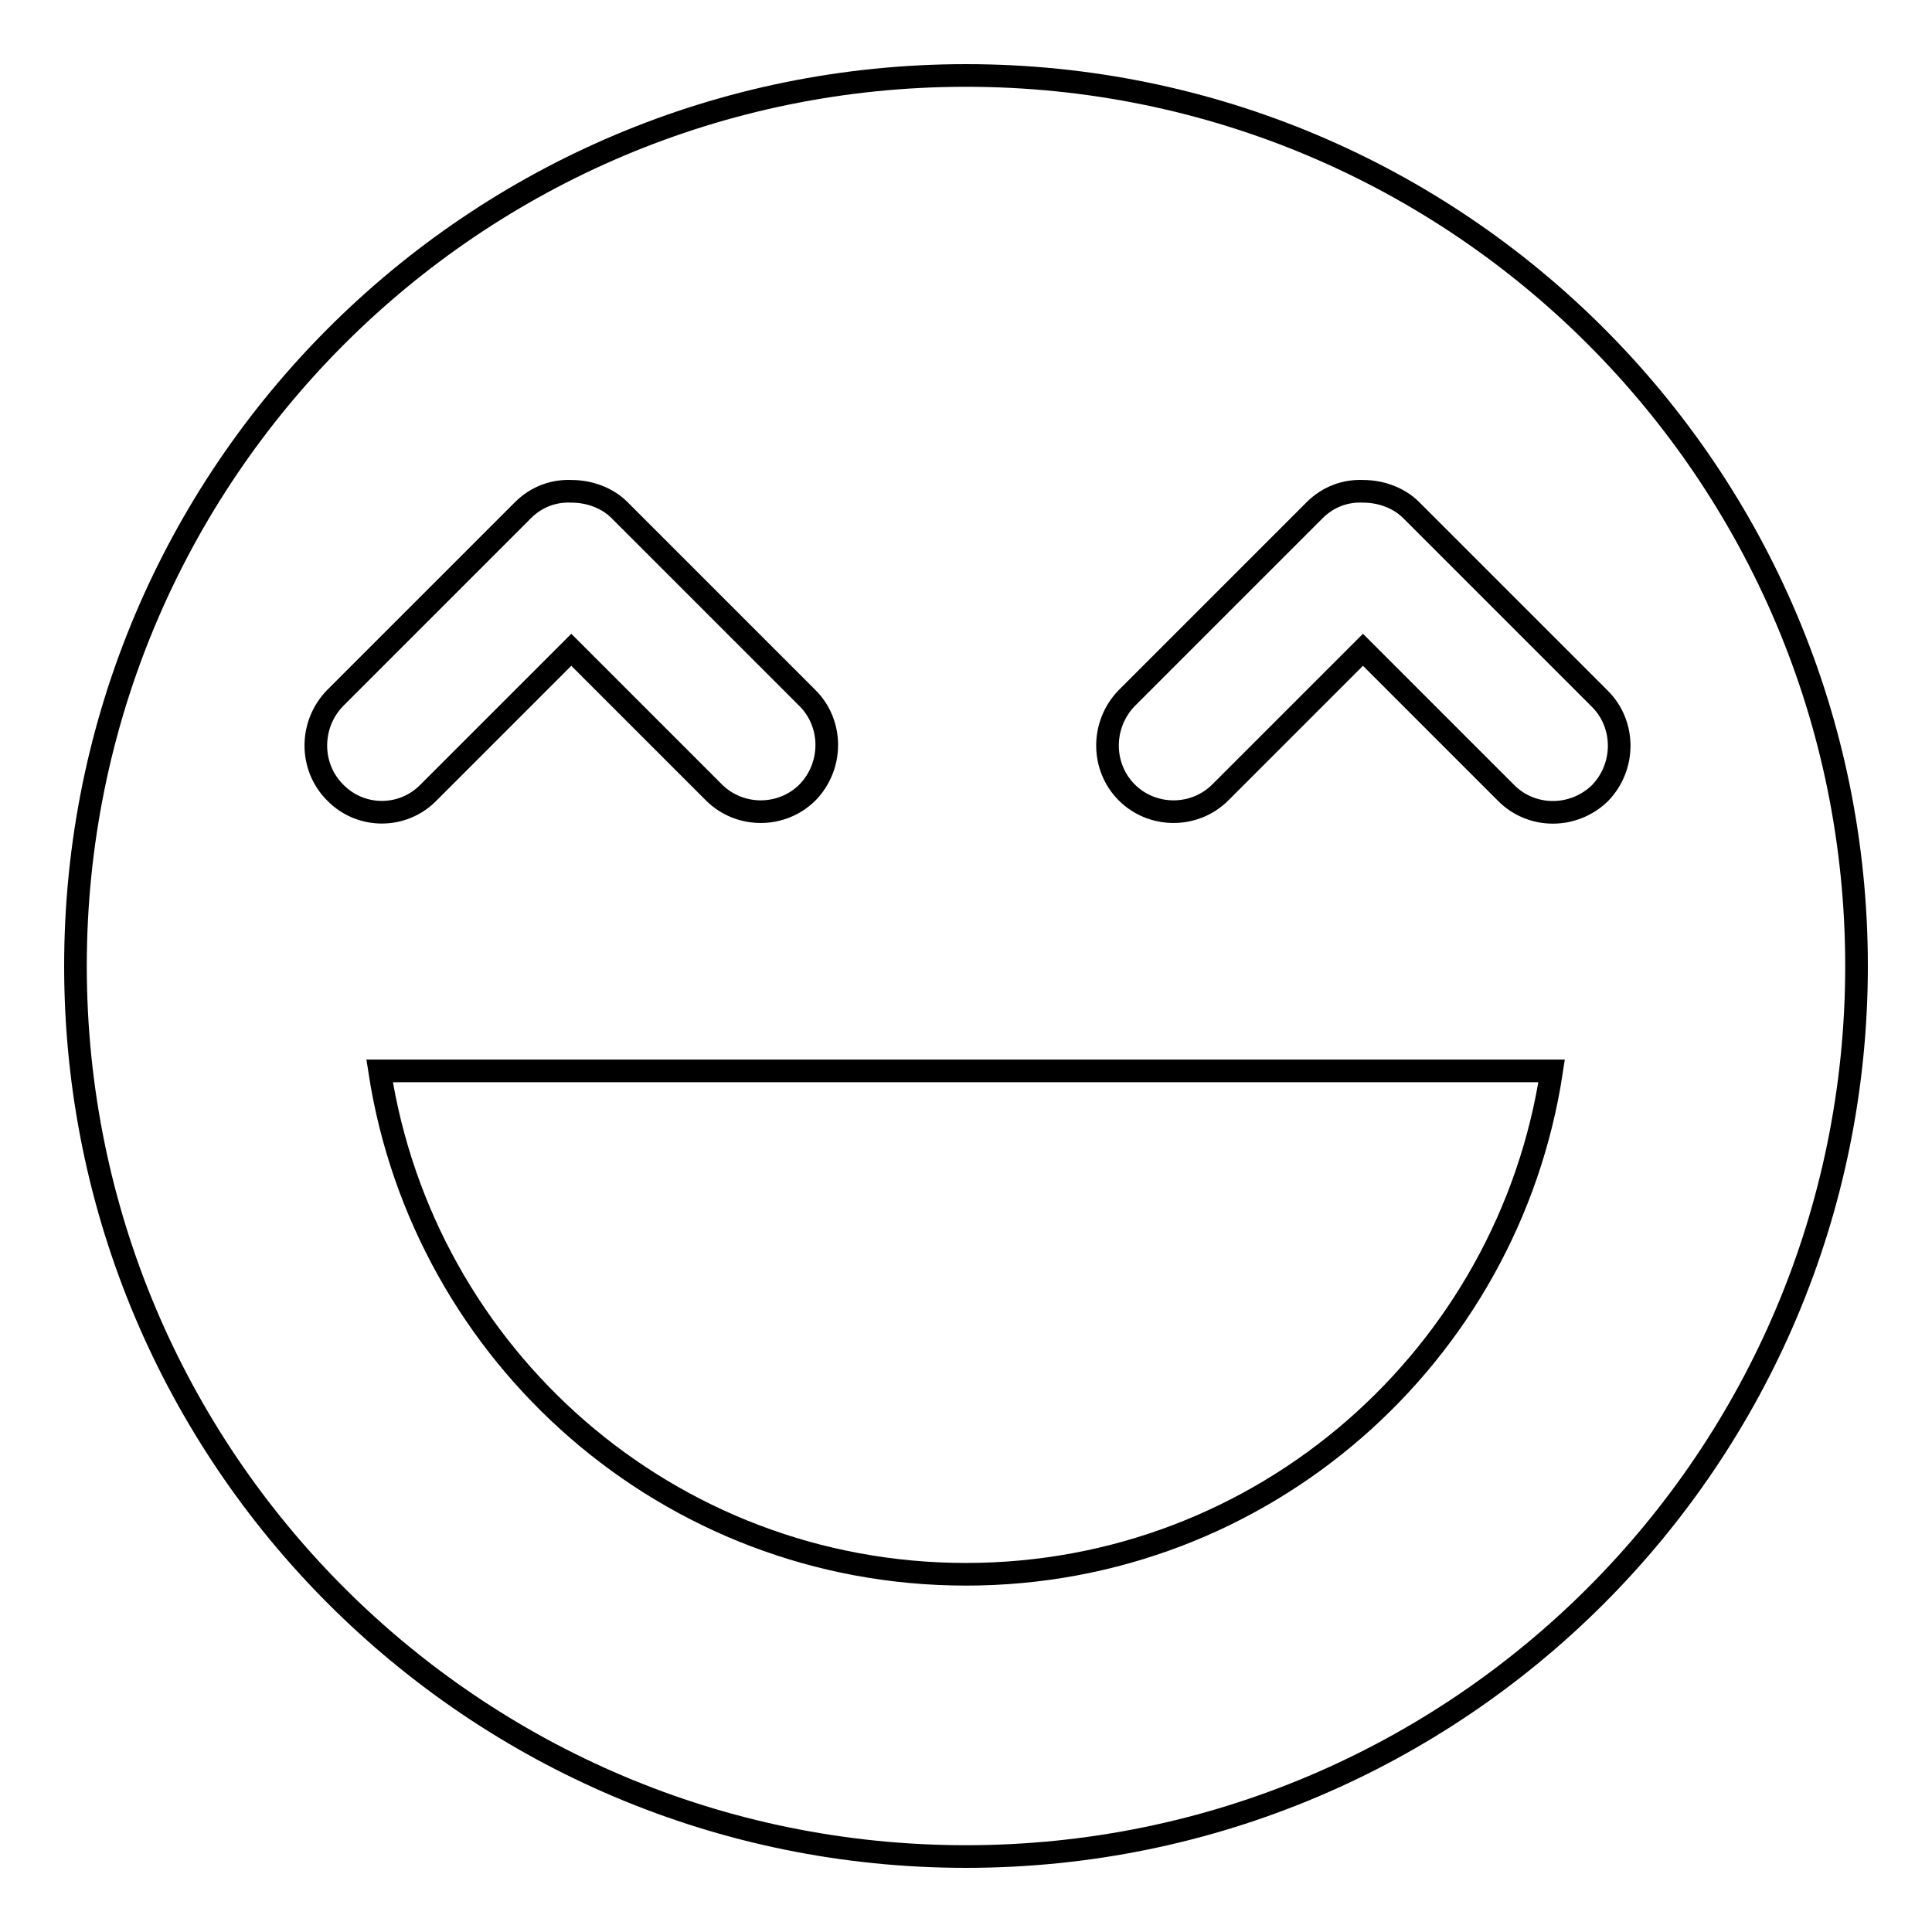 <?xml version="1.0" encoding="utf-8"?>
<!-- Svg Vector Icons : http://www.onlinewebfonts.com/icon -->
<!DOCTYPE svg PUBLIC "-//W3C//DTD SVG 1.1//EN" "http://www.w3.org/Graphics/SVG/1.1/DTD/svg11.dtd">
<svg version="1.1" xmlns="http://www.w3.org/2000/svg" xmlns:xlink="http://www.w3.org/1999/xlink" x="0px" y="0px" viewBox="0 0 256 256" enable-background="new 0 0 256 256" xml:space="preserve">
<g><g><path stroke-width="3" fill-opacity="0" stroke="#000000"  d="M128,10C62.8,10,10,62.8,10,128c0,65.2,52.8,118,118,118c65.2,0,118-52.8,118-118C246,62.8,193.2,10,128,10z M44.4,105c-3.4-3.4-3.4-9,0-12.5l24.9-24.9c1.8-1.8,4.1-2.6,6.4-2.5c2.3,0,4.7,0.8,6.4,2.5l24.9,24.9c3.4,3.4,3.4,9,0,12.5c-3.4,3.4-9,3.4-12.4,0L75.7,86.1L56.8,105C53.4,108.5,47.8,108.5,44.4,105z M128,208.6c-39.4,0-71.9-28.9-77.7-66.7h155.3C199.9,179.6,167.4,208.6,128,208.6z M199.5,105l-18.9-18.9L161.7,105c-3.4,3.4-9,3.4-12.4,0c-3.4-3.4-3.4-9,0-12.5l24.9-24.9c1.8-1.8,4.1-2.6,6.4-2.5c2.3,0,4.7,0.8,6.4,2.5L212,92.6c3.4,3.4,3.4,9,0,12.5C208.5,108.5,202.9,108.5,199.5,105z"/></g></g>
</svg>
